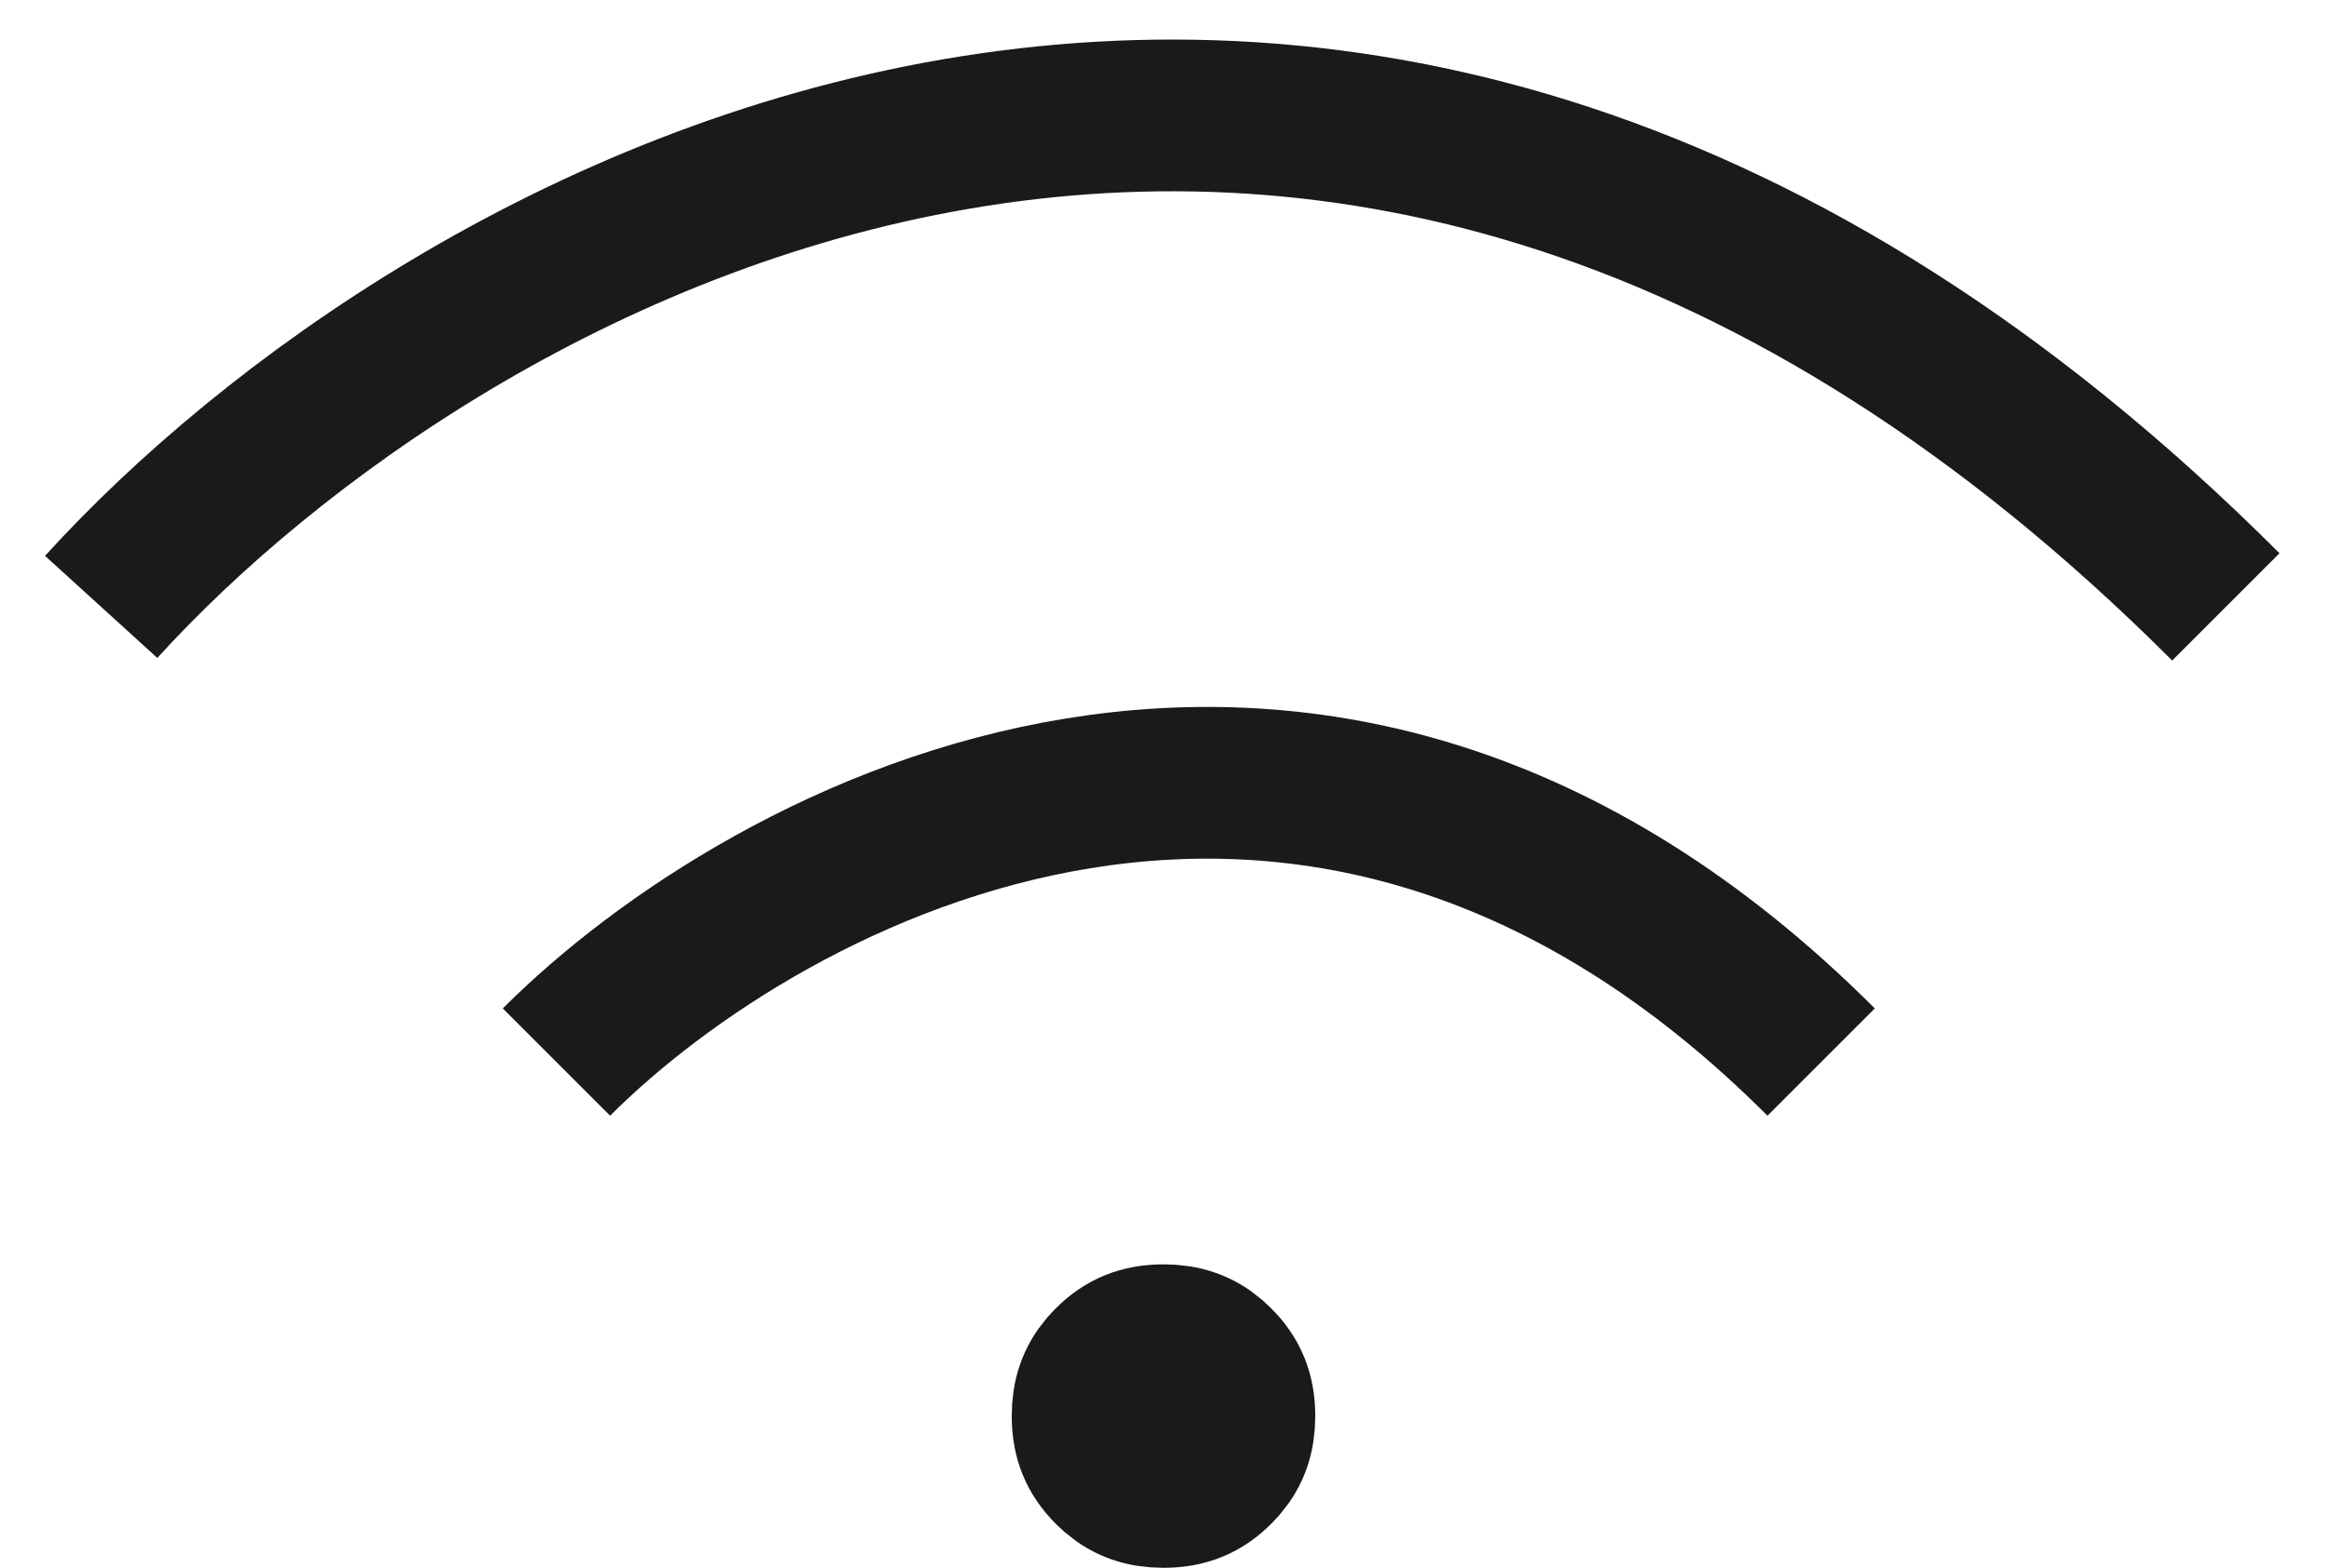 <svg width="46" height="31" viewBox="0 0 46 31" fill="none" xmlns="http://www.w3.org/2000/svg">
<g clip-path="url(#clip0_183_265)">
<path d="M23 26.5C23.396 26.5 23.695 26.607 23.958 26.828L24.069 26.931C24.361 27.222 24.5 27.547 24.5 28C24.5 28.396 24.393 28.695 24.171 28.959L24.069 29.069C23.779 29.36 23.453 29.5 23 29.5C22.604 29.5 22.305 29.393 22.042 29.172L21.931 29.069C21.64 28.778 21.5 28.453 21.5 28C21.5 27.604 21.607 27.305 21.829 27.041L21.931 26.931C22.221 26.64 22.547 26.5 23 26.5Z" stroke="#1A1A1A" stroke-width="3"/>
<path d="M11 21C15.167 16.833 26 11 36 21" stroke="#1A1A1A" stroke-width="3"/>
<path d="M2 12C8.667 4.667 26.4 -5.6 44 12" stroke="#1A1A1A" stroke-width="3"/>
</g>
<defs>
<clipPath id="clip0_183_265">
<rect width="46" height="31" fill="white"/>
</clipPath>
</defs>
</svg>
